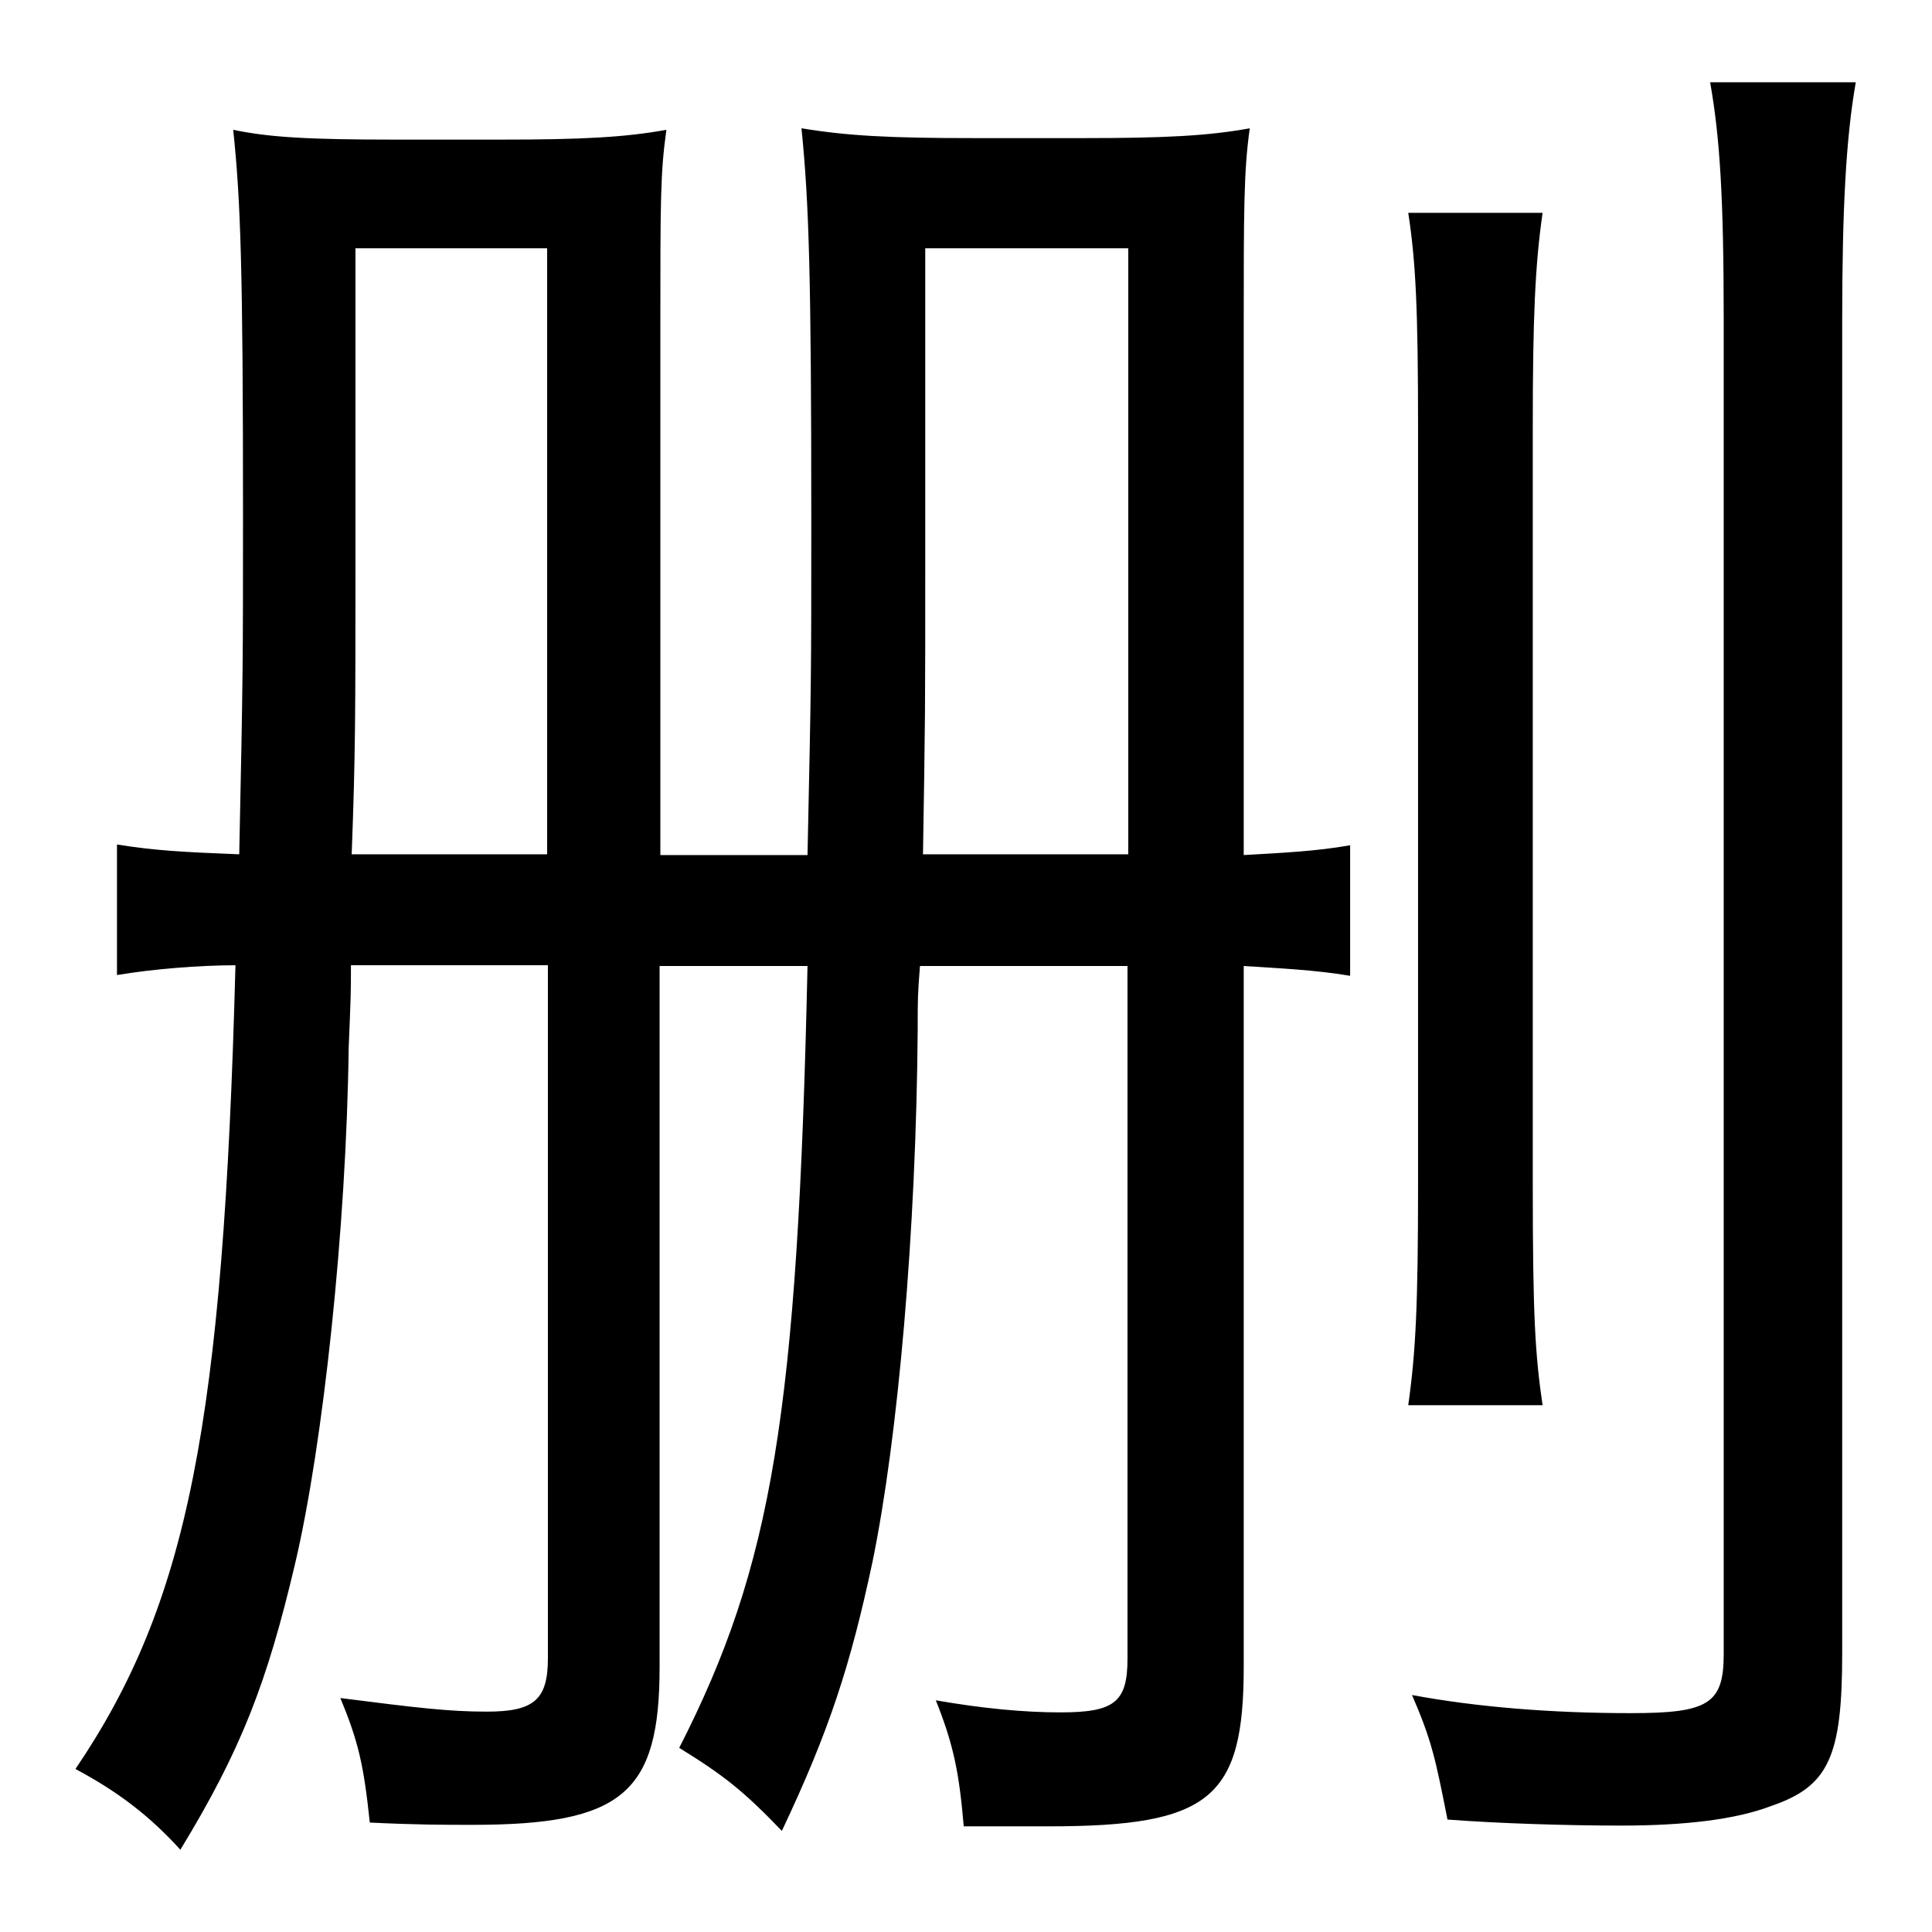 <?xml version="1.0" encoding="utf-8"?>
<!-- Svg Vector Icons : http://www.onlinewebfonts.com/icon -->
<!DOCTYPE svg PUBLIC "-//W3C//DTD SVG 1.1//EN" "http://www.w3.org/Graphics/SVG/1.1/DTD/svg11.dtd">
<svg version="1.1" xmlns="http://www.w3.org/2000/svg" xmlns:xlink="http://www.w3.org/1999/xlink" x="0px" y="0px" viewBox="0 0 256 256" enable-background="new 0 0 256 256" xml:space="preserve">
<g><g><path fill="#000000" d="M87.5,113.2V43.1c0-16.5,0-20.2,0.8-25.9c-5.5,1-11.2,1.3-22,1.3H52.4c-11.5,0-16.7-0.3-21.5-1.3c1,9.4,1.3,18.8,1.3,51c0,19.6,0,21.2-0.5,45c-7.6-0.3-11.2-0.5-16.2-1.3v17.3c4.7-0.8,11-1.3,15.7-1.3c-1.6,60.7-6.3,84.5-21.2,106.5c5.8,3.1,9.9,6.3,13.9,10.7c8.1-13.3,11.5-22.2,15.2-37.9c3.7-15.7,6.8-44.5,7.1-68.3c0.3-7.3,0.3-7.3,0.3-11h26.1v91.8c0,5.5-1.8,7.1-8.1,7.1c-5,0-9.2-0.5-19.4-1.8c2.4,5.8,3.1,8.9,3.9,16.5c6.3,0.3,9.7,0.3,13.6,0.3c19.9,0,24.8-4.2,24.8-20.9v-92.9H107c-1.3,59.4-4.7,79.5-17,103.6c6,3.7,8.6,5.8,13.6,11c6.3-13.3,9.1-22,12-35.6c3.4-16.5,5.8-43.9,6-70.6c0-4.2,0-4.5,0.3-8.4h27.5v91.8c0,5.8-1.8,7.1-8.9,7.1c-4.7,0-10.2-0.5-16.5-1.6c2.4,6,3.1,9.7,3.7,16.7c5.8,0,8.6,0,11.2,0c21.5,0,25.9-3.7,25.9-21.2v-92.8c4.5,0.3,9.4,0.5,14.1,1.3v-17.3c-4.5,0.8-8.9,1-14.1,1.3V43.9c0-16.2,0-21.2,0.8-26.9c-5.5,1-11.2,1.3-22,1.3h-14.6c-11.2,0-16.7-0.3-22.8-1.3c1,9.9,1.3,19.6,1.3,52.1c0,20.7,0,20.7-0.5,44.2H87.5z M72.6,113.2H46.6c0.5-13.3,0.5-18.3,0.5-39.2V32.9h25.4V113.2z M149.5,113.2h-27.2c0.3-18.3,0.3-18.8,0.3-38.7V32.9h26.9V113.2z M186.6,28.2c1,6.5,1.3,12.8,1.3,28.5v100.2c0,16-0.3,22.2-1.3,29.3h17.8c-1-6.8-1.3-12-1.3-29.3V56.7c0-14.6,0.3-21.5,1.3-28.5H186.6z M226.6,10.9c1.3,7.3,1.8,15.4,1.8,31.4v176.9c0,6.6-2.1,7.8-12.3,7.8c-10.5,0-20.4-0.8-29-2.4c2.6,6,3.1,8.4,4.7,16.5c6.5,0.5,15.7,0.8,23,0.8c8.4,0,15.2-0.8,19.9-2.6c7.6-2.6,9.4-6.5,9.4-20.2V42.6c0-14.9,0.5-24.3,1.8-31.7H226.6z"/></g></g>
</svg>